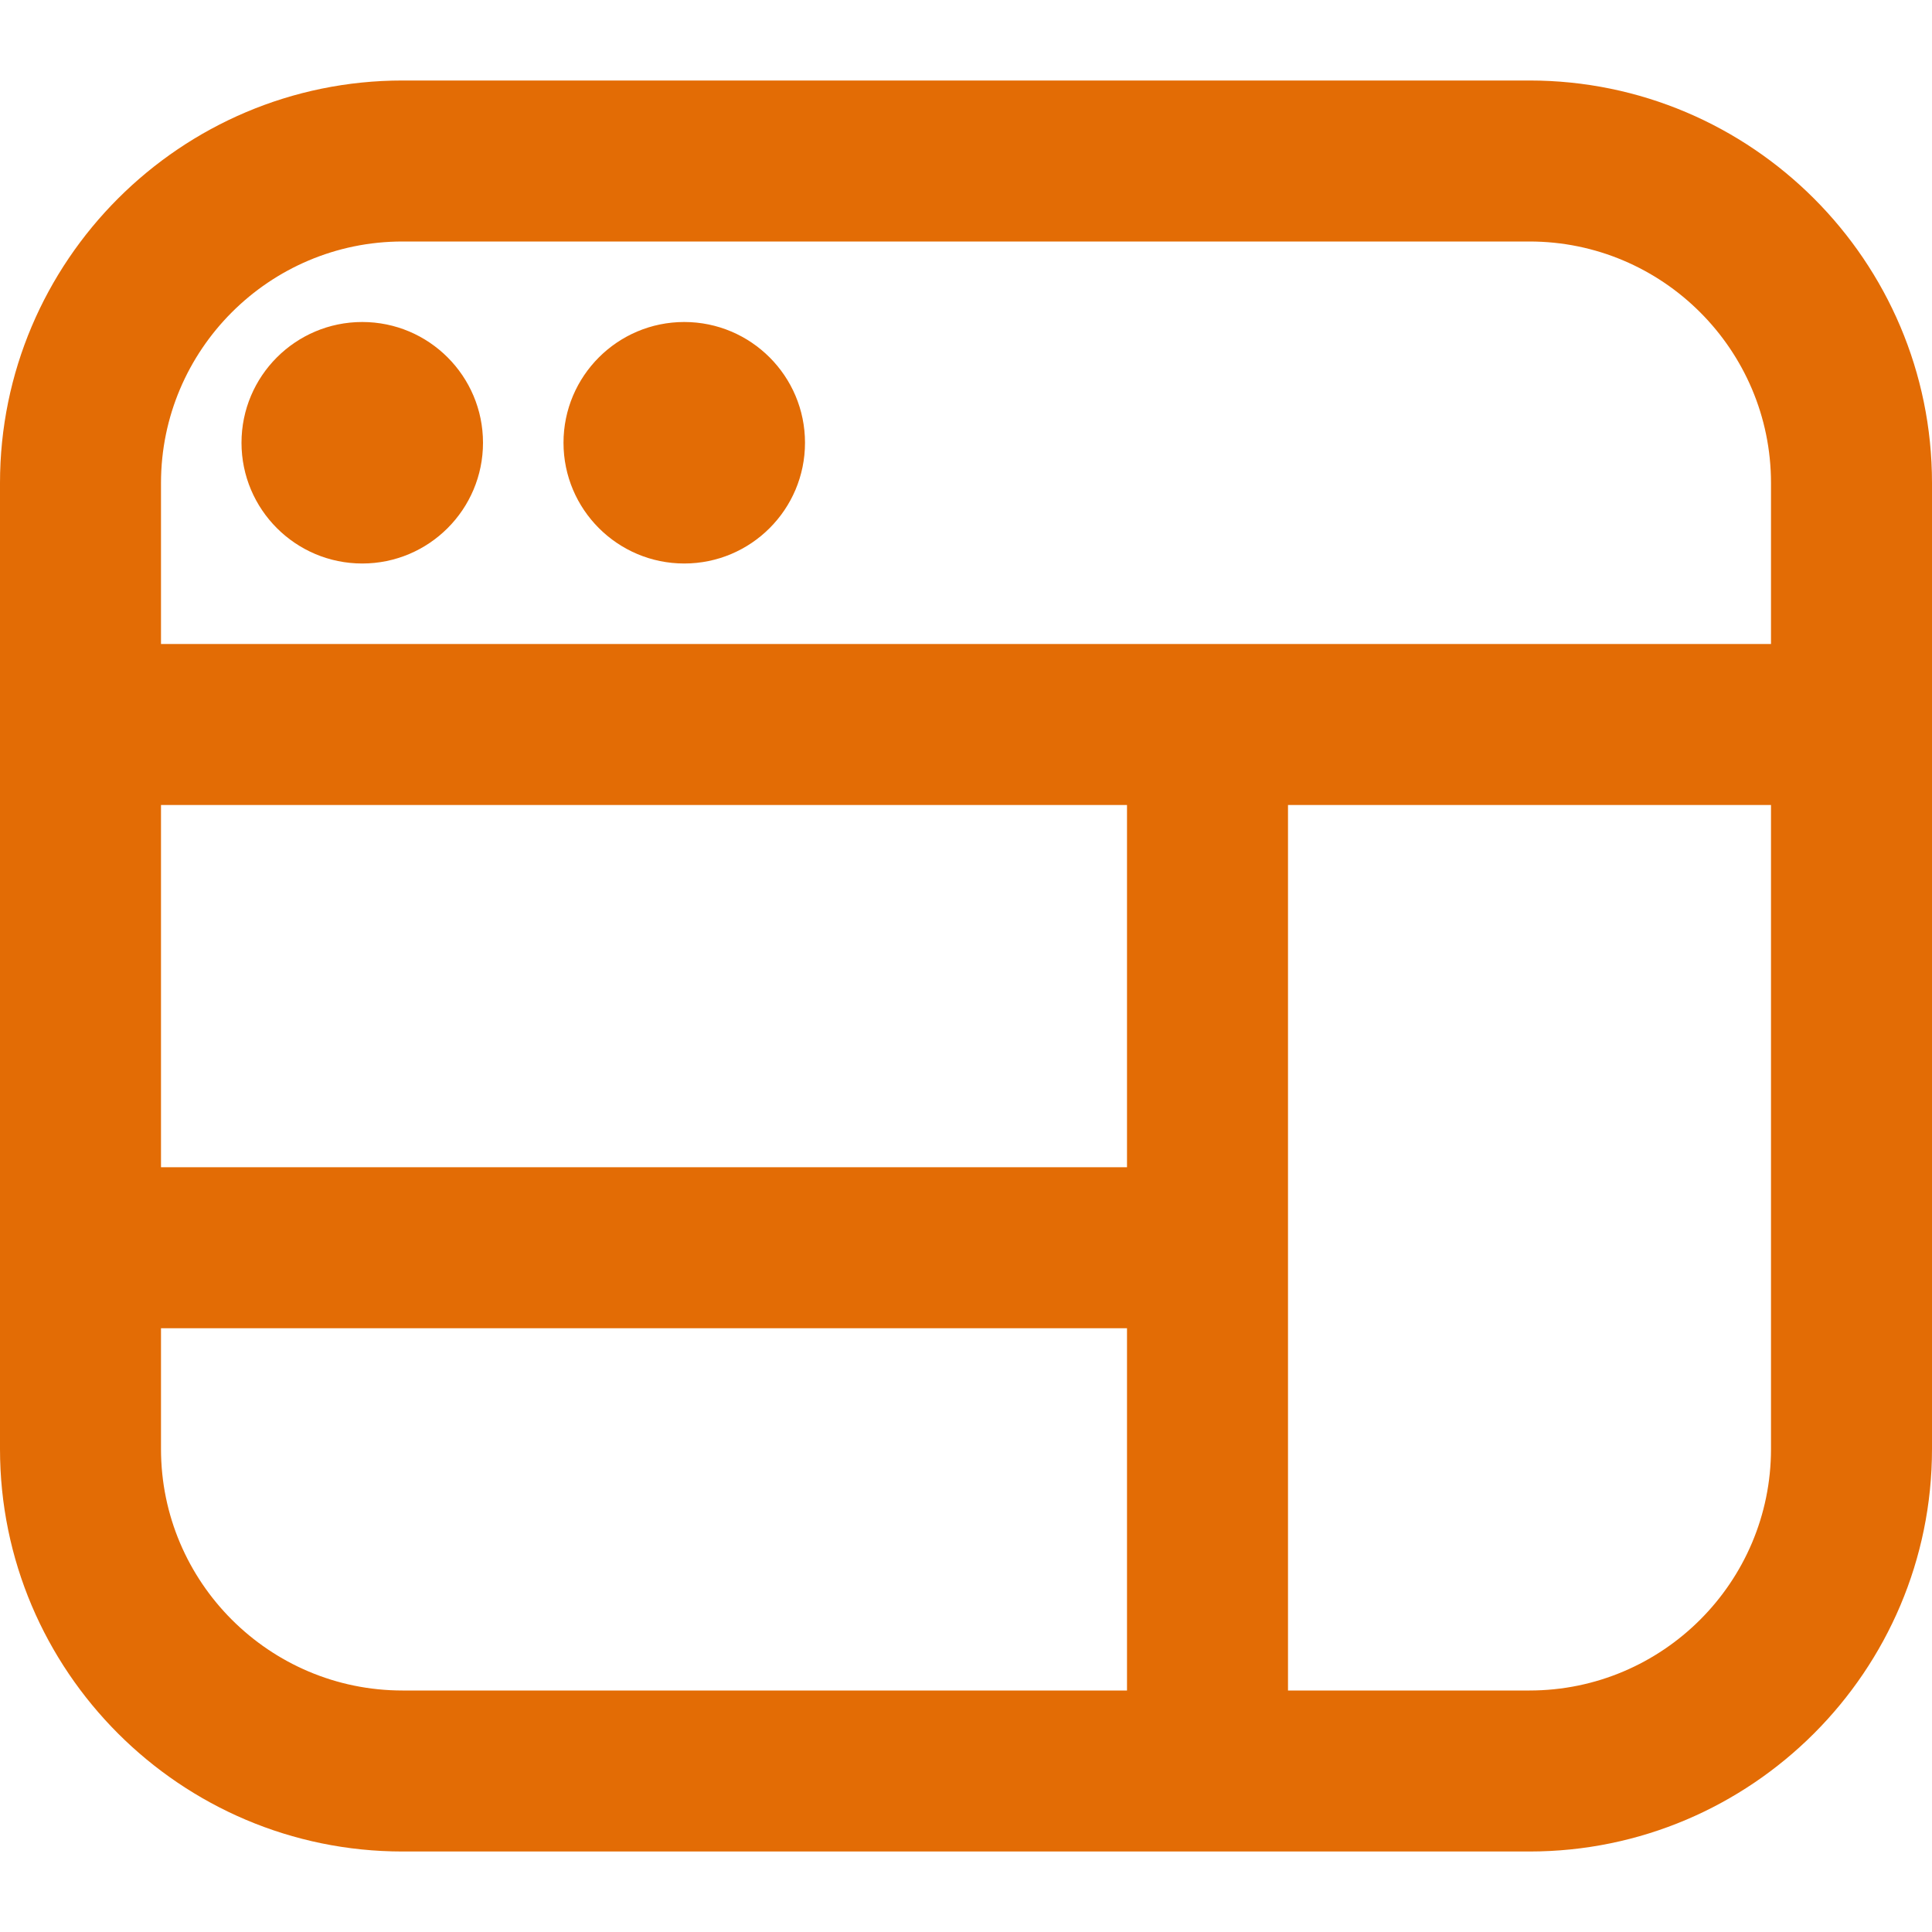 <svg width="24" height="24" viewBox="0 0 24 24" fill="none" xmlns="http://www.w3.org/2000/svg">
<path d="M3 5.5C3 4.672 3.672 4 4.5 4C5.328 4 6 4.672 6 5.5C6 6.328 5.328 7 4.5 7C3.672 7 3 6.328 3 5.5ZM8.5 7C9.328 7 10 6.328 10 5.5C10 4.672 9.328 4 8.5 4C7.672 4 7 4.672 7 5.5C7 6.328 7.672 7 8.5 7ZM24 6V18C24 20.757 21.757 23 19 23H5C2.243 23 0 20.757 0 18V6C0 3.243 2.243 1 5 1H19C21.757 1 24 3.243 24 6ZM2 6V8H22V6C22 4.346 20.654 3 19 3H5C3.346 3 2 4.346 2 6ZM14 10H2V14.5H14V10ZM5 21H14V16.5H2V18C2 19.654 3.346 21 5 21ZM22 18V10H16V21H19C20.654 21 22 19.654 22 18Z" fill="#E36C05"/>
</svg>
